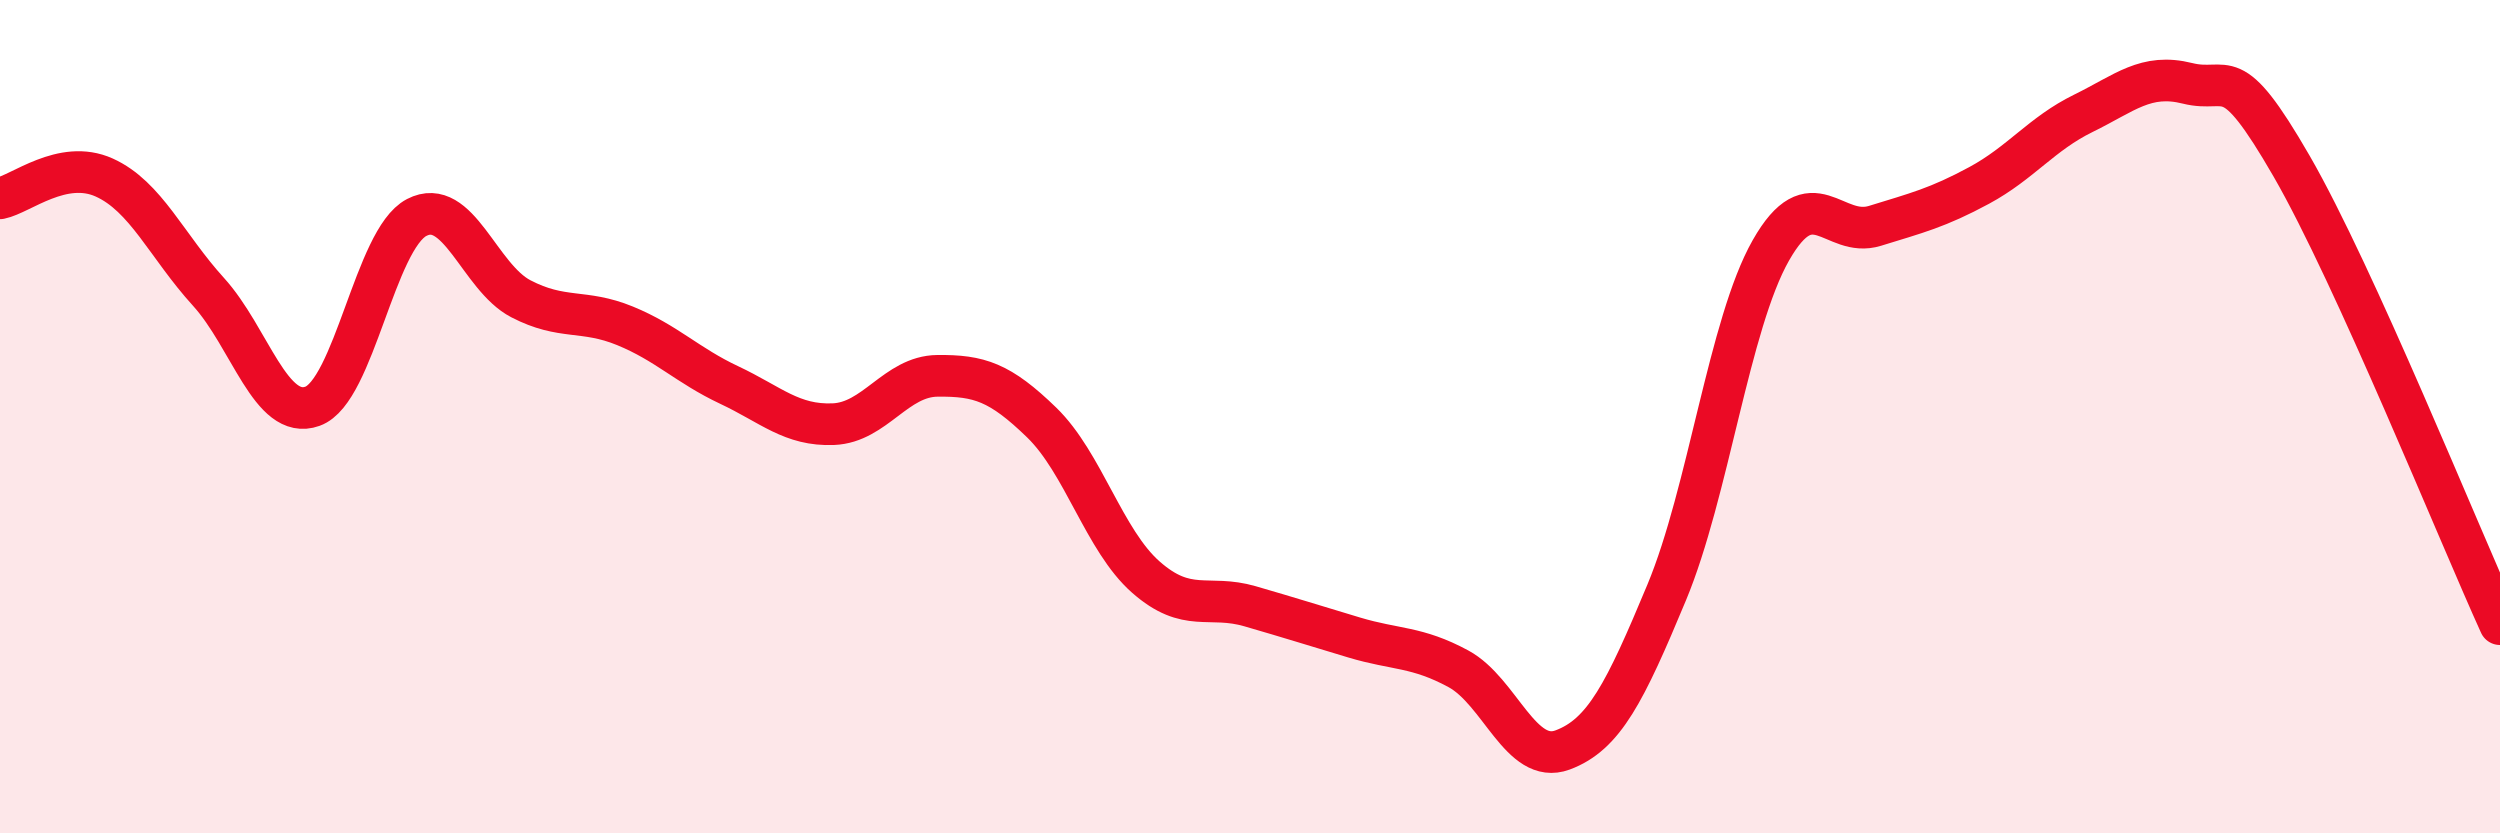 
    <svg width="60" height="20" viewBox="0 0 60 20" xmlns="http://www.w3.org/2000/svg">
      <path
        d="M 0,4.76 C 0.5,4.66 1.5,3.81 2.5,4.26 C 3.5,4.71 4,5.9 5,7 C 6,8.1 6.5,10.11 7.5,9.75 C 8.5,9.39 9,5.74 10,5.22 C 11,4.7 11.5,6.65 12.5,7.17 C 13.5,7.69 14,7.41 15,7.82 C 16,8.23 16.5,8.77 17.5,9.24 C 18.5,9.71 19,10.22 20,10.18 C 21,10.14 21.5,9.03 22.5,9.02 C 23.5,9.01 24,9.17 25,10.14 C 26,11.11 26.5,12.97 27.5,13.85 C 28.5,14.73 29,14.26 30,14.55 C 31,14.84 31.5,15 32.5,15.3 C 33.5,15.6 34,15.51 35,16.05 C 36,16.59 36.5,18.37 37.5,18 C 38.5,17.63 39,16.62 40,14.22 C 41,11.82 41.5,7.77 42.5,6.01 C 43.5,4.25 44,5.73 45,5.42 C 46,5.11 46.5,4.99 47.5,4.45 C 48.5,3.91 49,3.21 50,2.72 C 51,2.23 51.5,1.75 52.5,2 C 53.5,2.25 53.5,1.39 55,3.99 C 56.5,6.59 59,12.78 60,14.98L60 20L0 20Z"
        fill="#EB0A25"
        opacity="0.1"
        stroke-linecap="round"
        stroke-linejoin="round"
      />
      <path
        d="M 0,4.76 C 0.5,4.66 1.5,3.81 2.5,4.26 C 3.5,4.71 4,5.9 5,7 C 6,8.1 6.5,10.11 7.5,9.75 C 8.5,9.39 9,5.74 10,5.22 C 11,4.7 11.5,6.65 12.5,7.17 C 13.5,7.69 14,7.41 15,7.82 C 16,8.23 16.5,8.77 17.5,9.24 C 18.5,9.71 19,10.22 20,10.18 C 21,10.14 21.5,9.03 22.5,9.02 C 23.5,9.01 24,9.17 25,10.14 C 26,11.11 26.5,12.97 27.5,13.85 C 28.5,14.73 29,14.26 30,14.55 C 31,14.84 31.5,15 32.5,15.3 C 33.5,15.6 34,15.51 35,16.05 C 36,16.59 36.5,18.37 37.5,18 C 38.5,17.63 39,16.62 40,14.22 C 41,11.82 41.5,7.77 42.5,6.01 C 43.5,4.25 44,5.73 45,5.42 C 46,5.11 46.5,4.99 47.5,4.45 C 48.5,3.91 49,3.21 50,2.72 C 51,2.23 51.5,1.75 52.5,2 C 53.5,2.25 53.5,1.39 55,3.99 C 56.5,6.59 59,12.78 60,14.98"
        stroke="#EB0A25"
        stroke-width="1"
        fill="none"
        stroke-linecap="round"
        stroke-linejoin="round"
      />
    </svg>
  